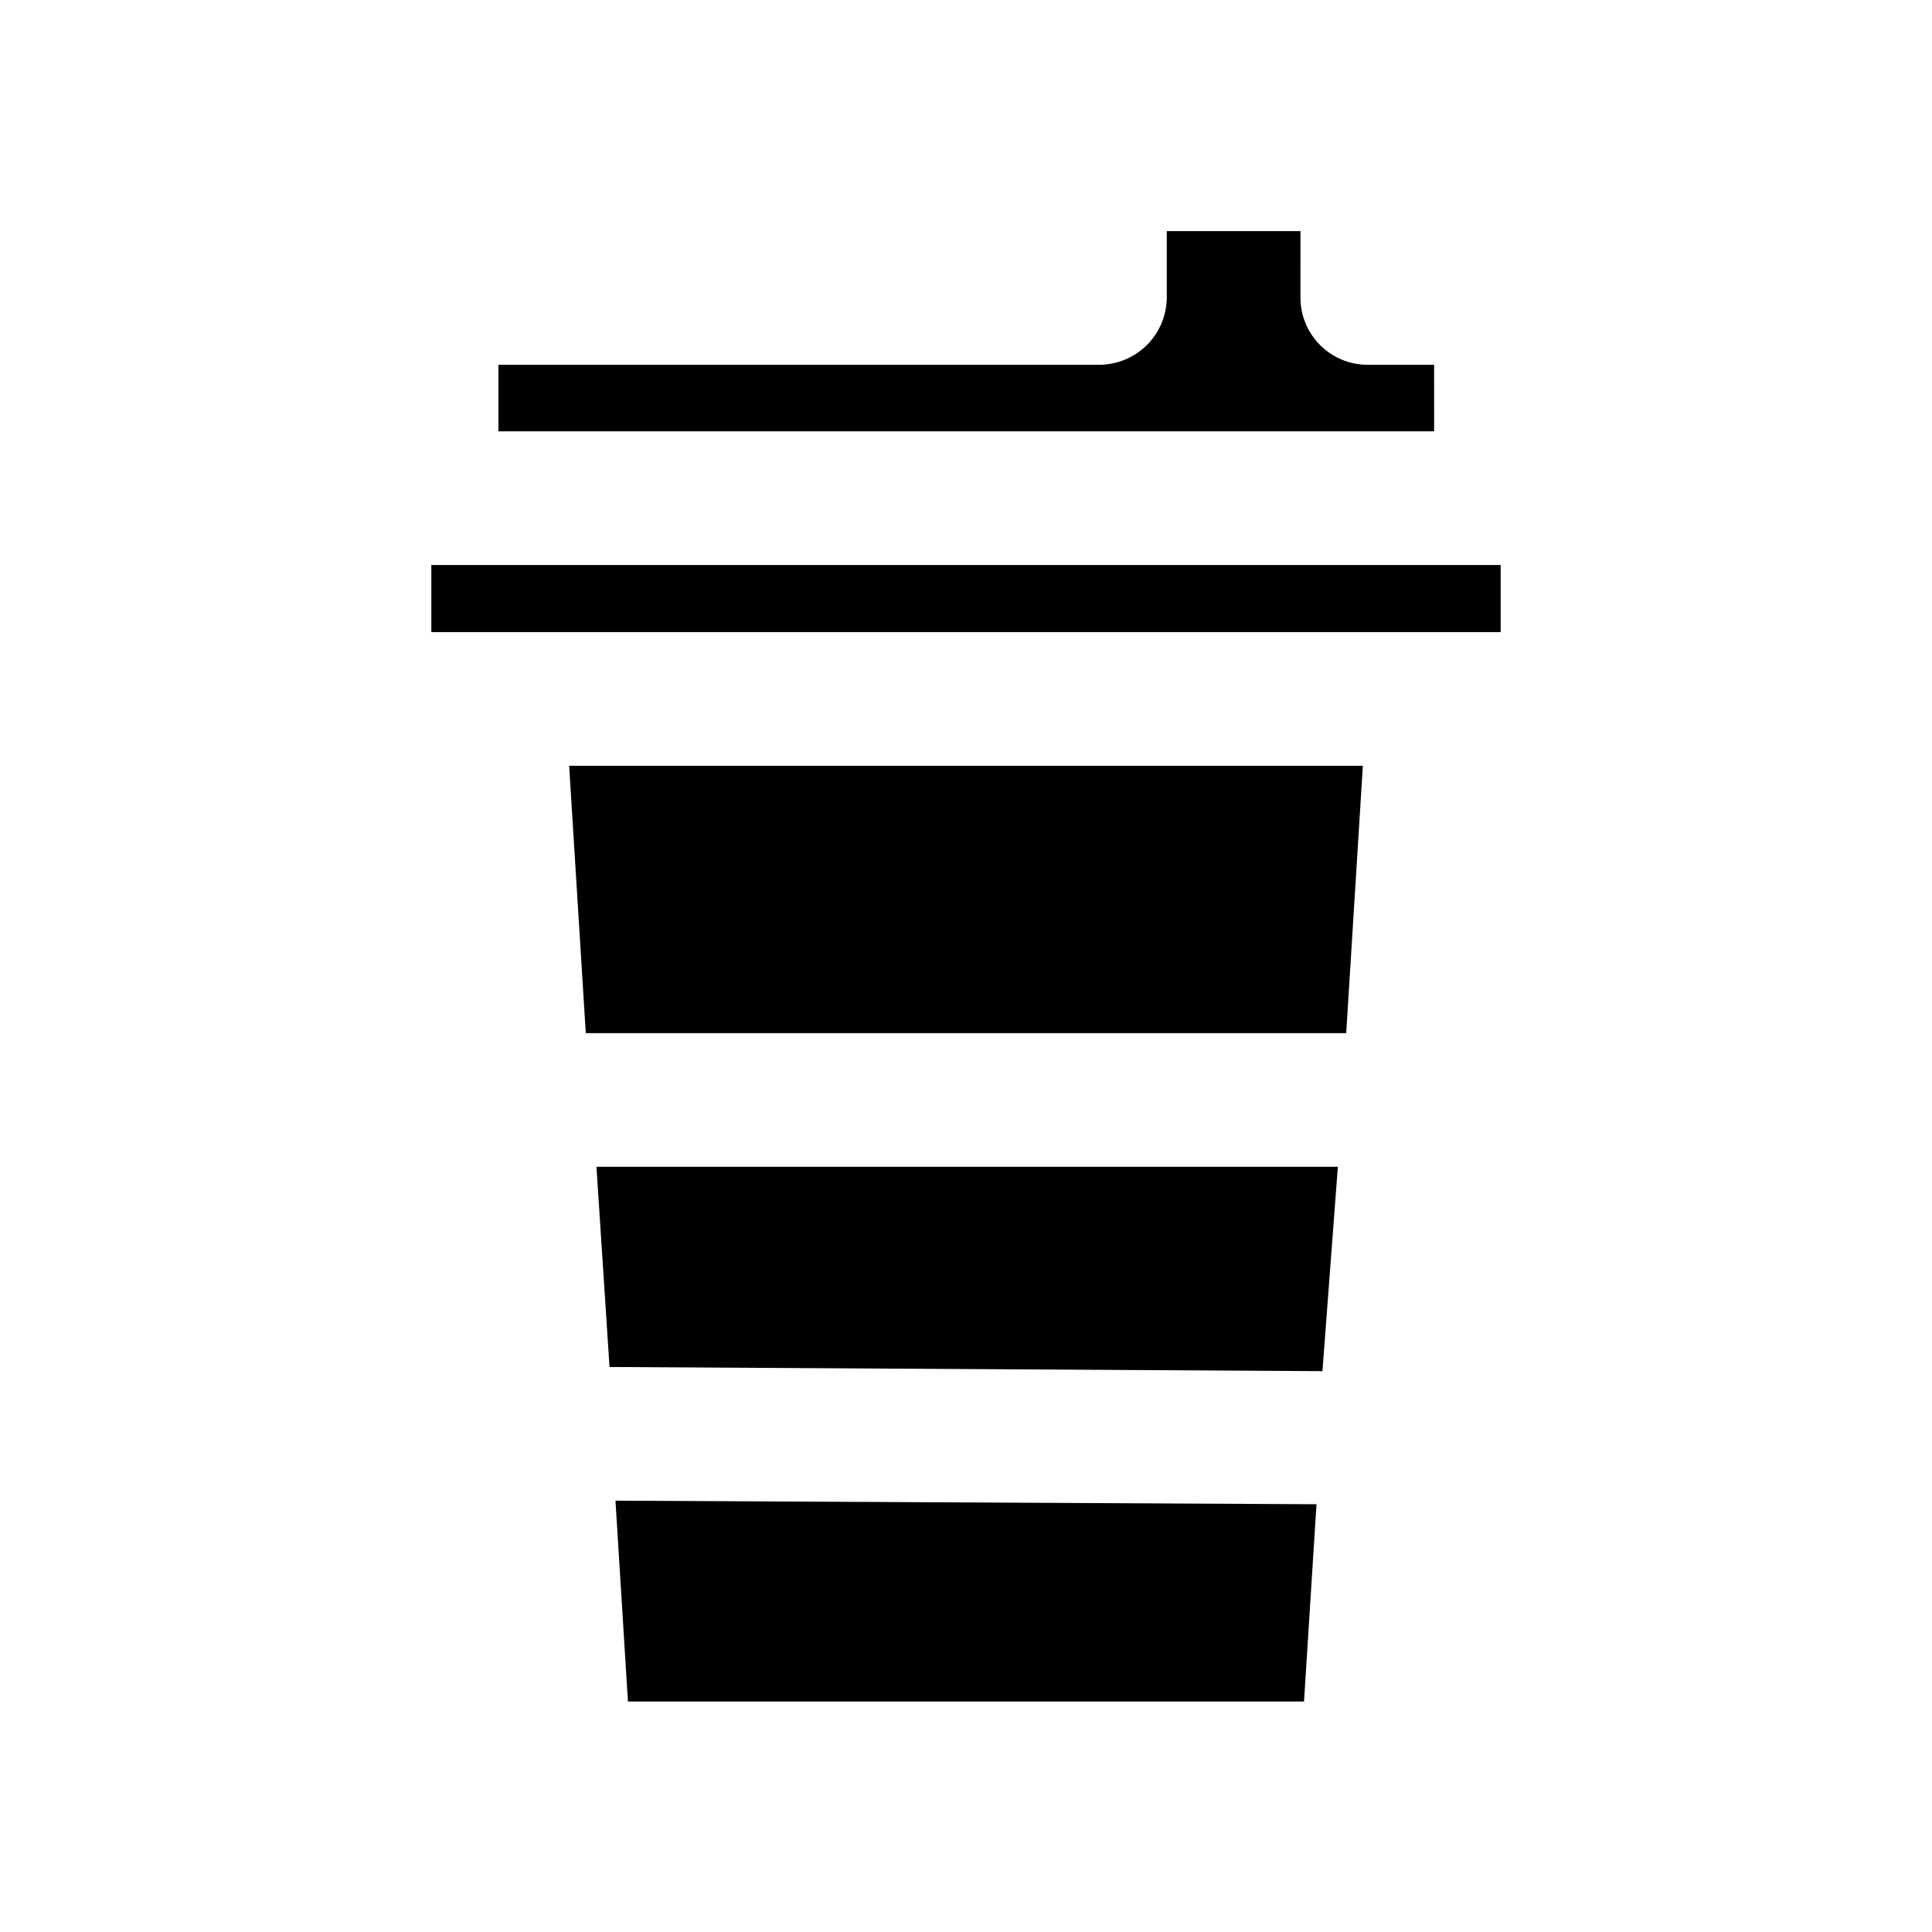<?xml version="1.0" encoding="UTF-8"?>
<!-- Uploaded to: ICON Repo, www.iconrepo.com, Generator: ICON Repo Mixer Tools -->
<svg fill="#000000" width="800px" height="800px" version="1.1" viewBox="144 144 512 512" xmlns="http://www.w3.org/2000/svg">
 <path d="m276.09 240.67h159.33c4.707-0.039 9.207-1.93 12.535-5.254 3.328-3.328 5.215-7.832 5.258-12.535v-17.633h35.426l-0.004 17.633c0 4.691 1.852 9.191 5.156 12.523 3.301 3.332 7.785 5.227 12.477 5.266h17.789l0.004 17.633h-247.97zm218.37 266.7-188.93-1.102-3.465-53.059 196.48 0.004zm-184.05 87.539-3.305-53.215 185.78 0.945-3.305 52.27zm190.35-177.12h-201.52l-4.41-70.848h210.34zm40.934-106.27h-283.39v-17.789h283.39z"/>
</svg>